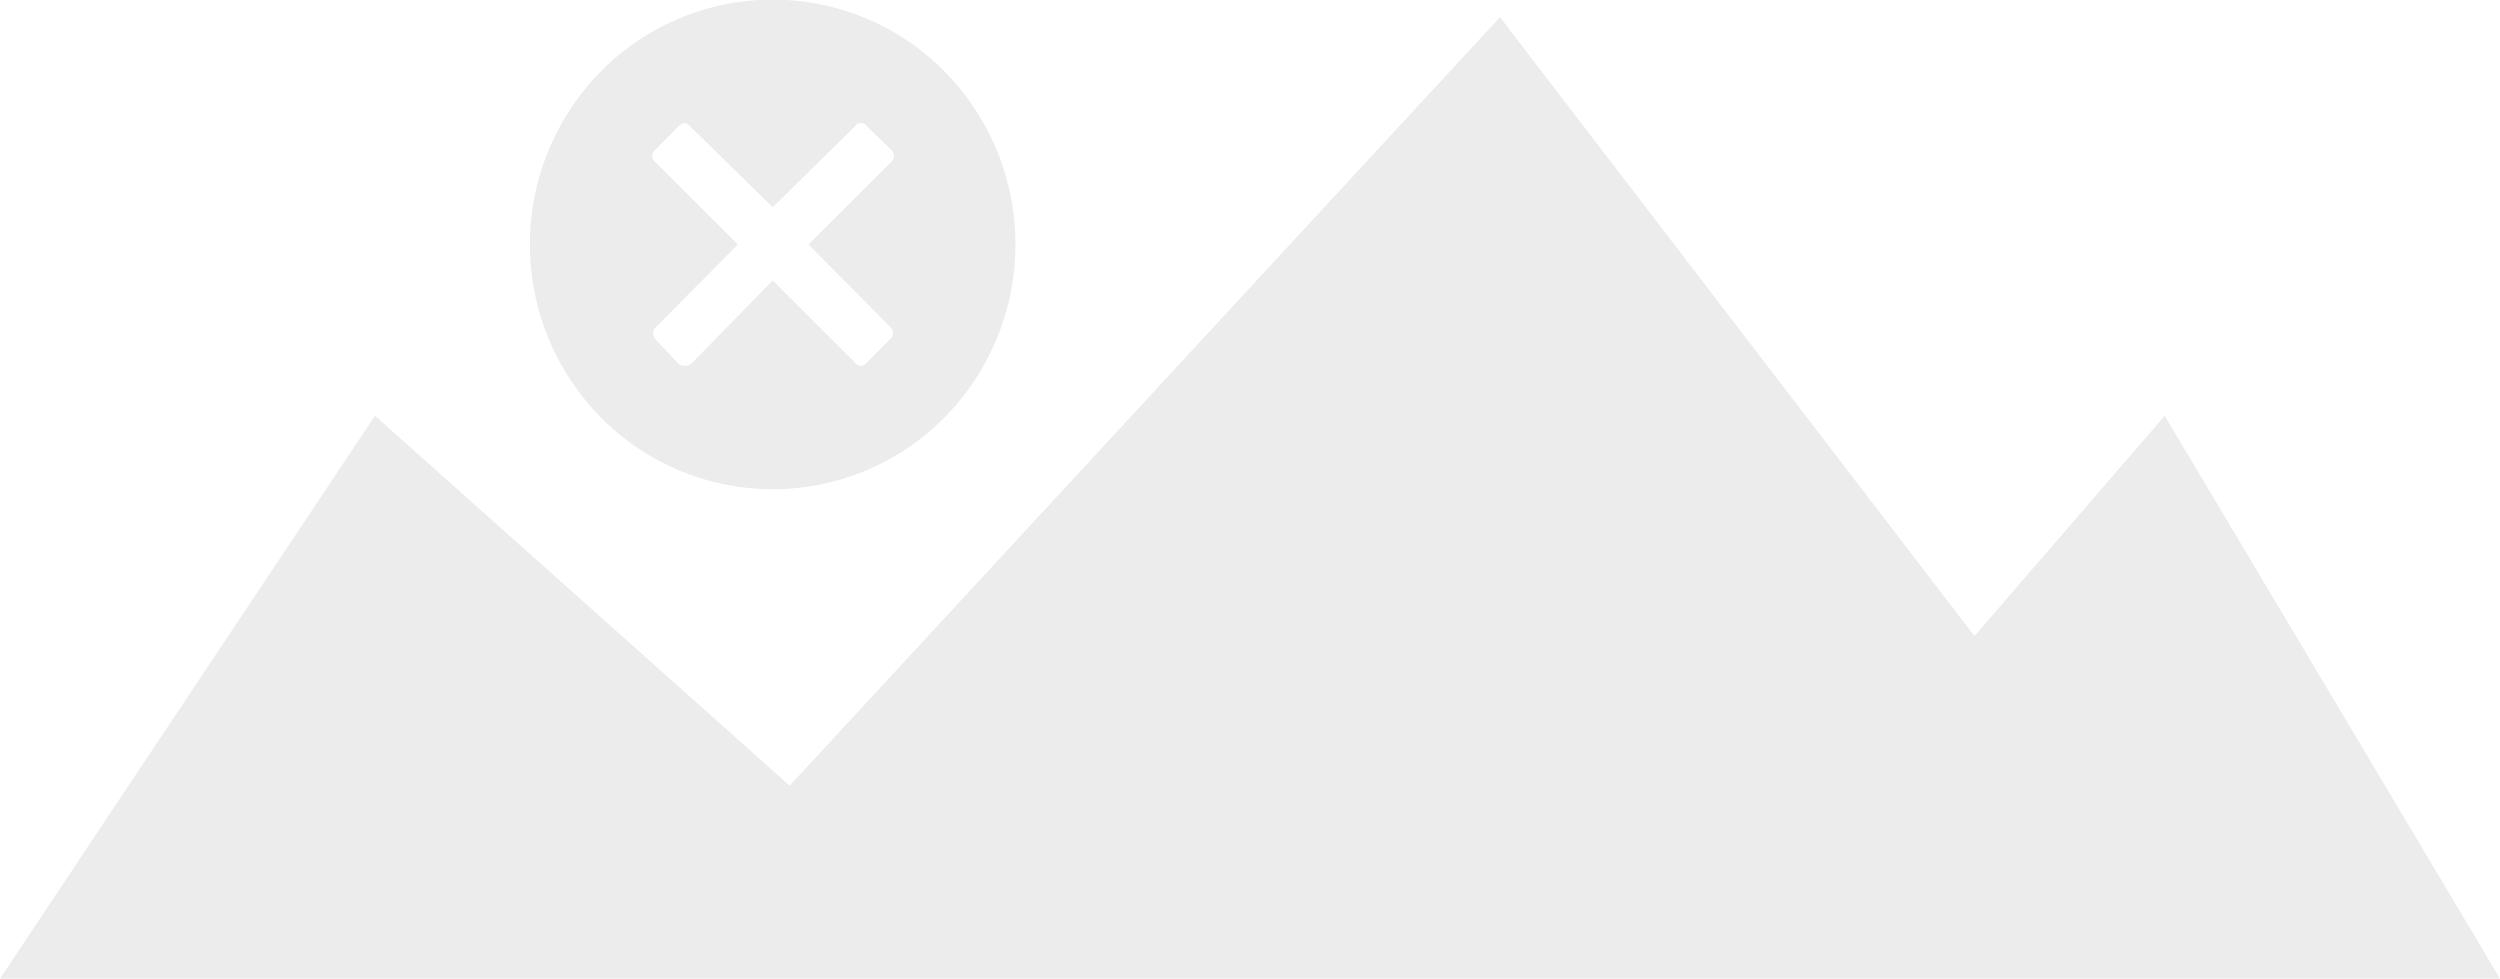 <svg xmlns="http://www.w3.org/2000/svg" width="97" height="37.969" viewBox="0 0 97 37.969">
<defs>
    <style>
      .cls-1 {
        fill: #e5e5e5;
        fill-rule: evenodd;
        opacity: 0.75;
      }
    </style>
  </defs>
  <path class="cls-1" d="M1059.32,365.764a9.372,9.372,0,0,1,13.32,0,9.561,9.561,0,0,1,0,13.44,9.372,9.372,0,0,1-13.32,0A9.561,9.561,0,0,1,1059.32,365.764Zm11.2,9.9-3.15-3.18,3.19-3.18a0.318,0.318,0,0,0,0-.509l-0.92-.89a0.28,0.28,0,0,0-.47,0l-3.19,3.137-3.2-3.137a0.323,0.323,0,0,0-.21-0.127,0.376,0.376,0,0,0-.25.127l-0.88.89a0.318,0.318,0,0,0,0,.509l3.19,3.18-3.19,3.222a0.212,0.212,0,0,0-.09.212,0.336,0.336,0,0,0,.09.255l0.88,0.933a0.347,0.347,0,0,0,.25.084,0.357,0.357,0,0,0,.26-0.084l3.15-3.223,3.19,3.18a0.28,0.28,0,0,0,.47,0l0.88-.89a0.3,0.3,0,0,0,.13-0.255A0.393,0.393,0,0,0,1070.52,375.664ZM1036,400.969h97l-13.01-21.837-7.38,8.545-18.41-24.011-27.56,29.818-16.09-14.352Z" transform="translate(-1036 -363)"/>
</svg>
